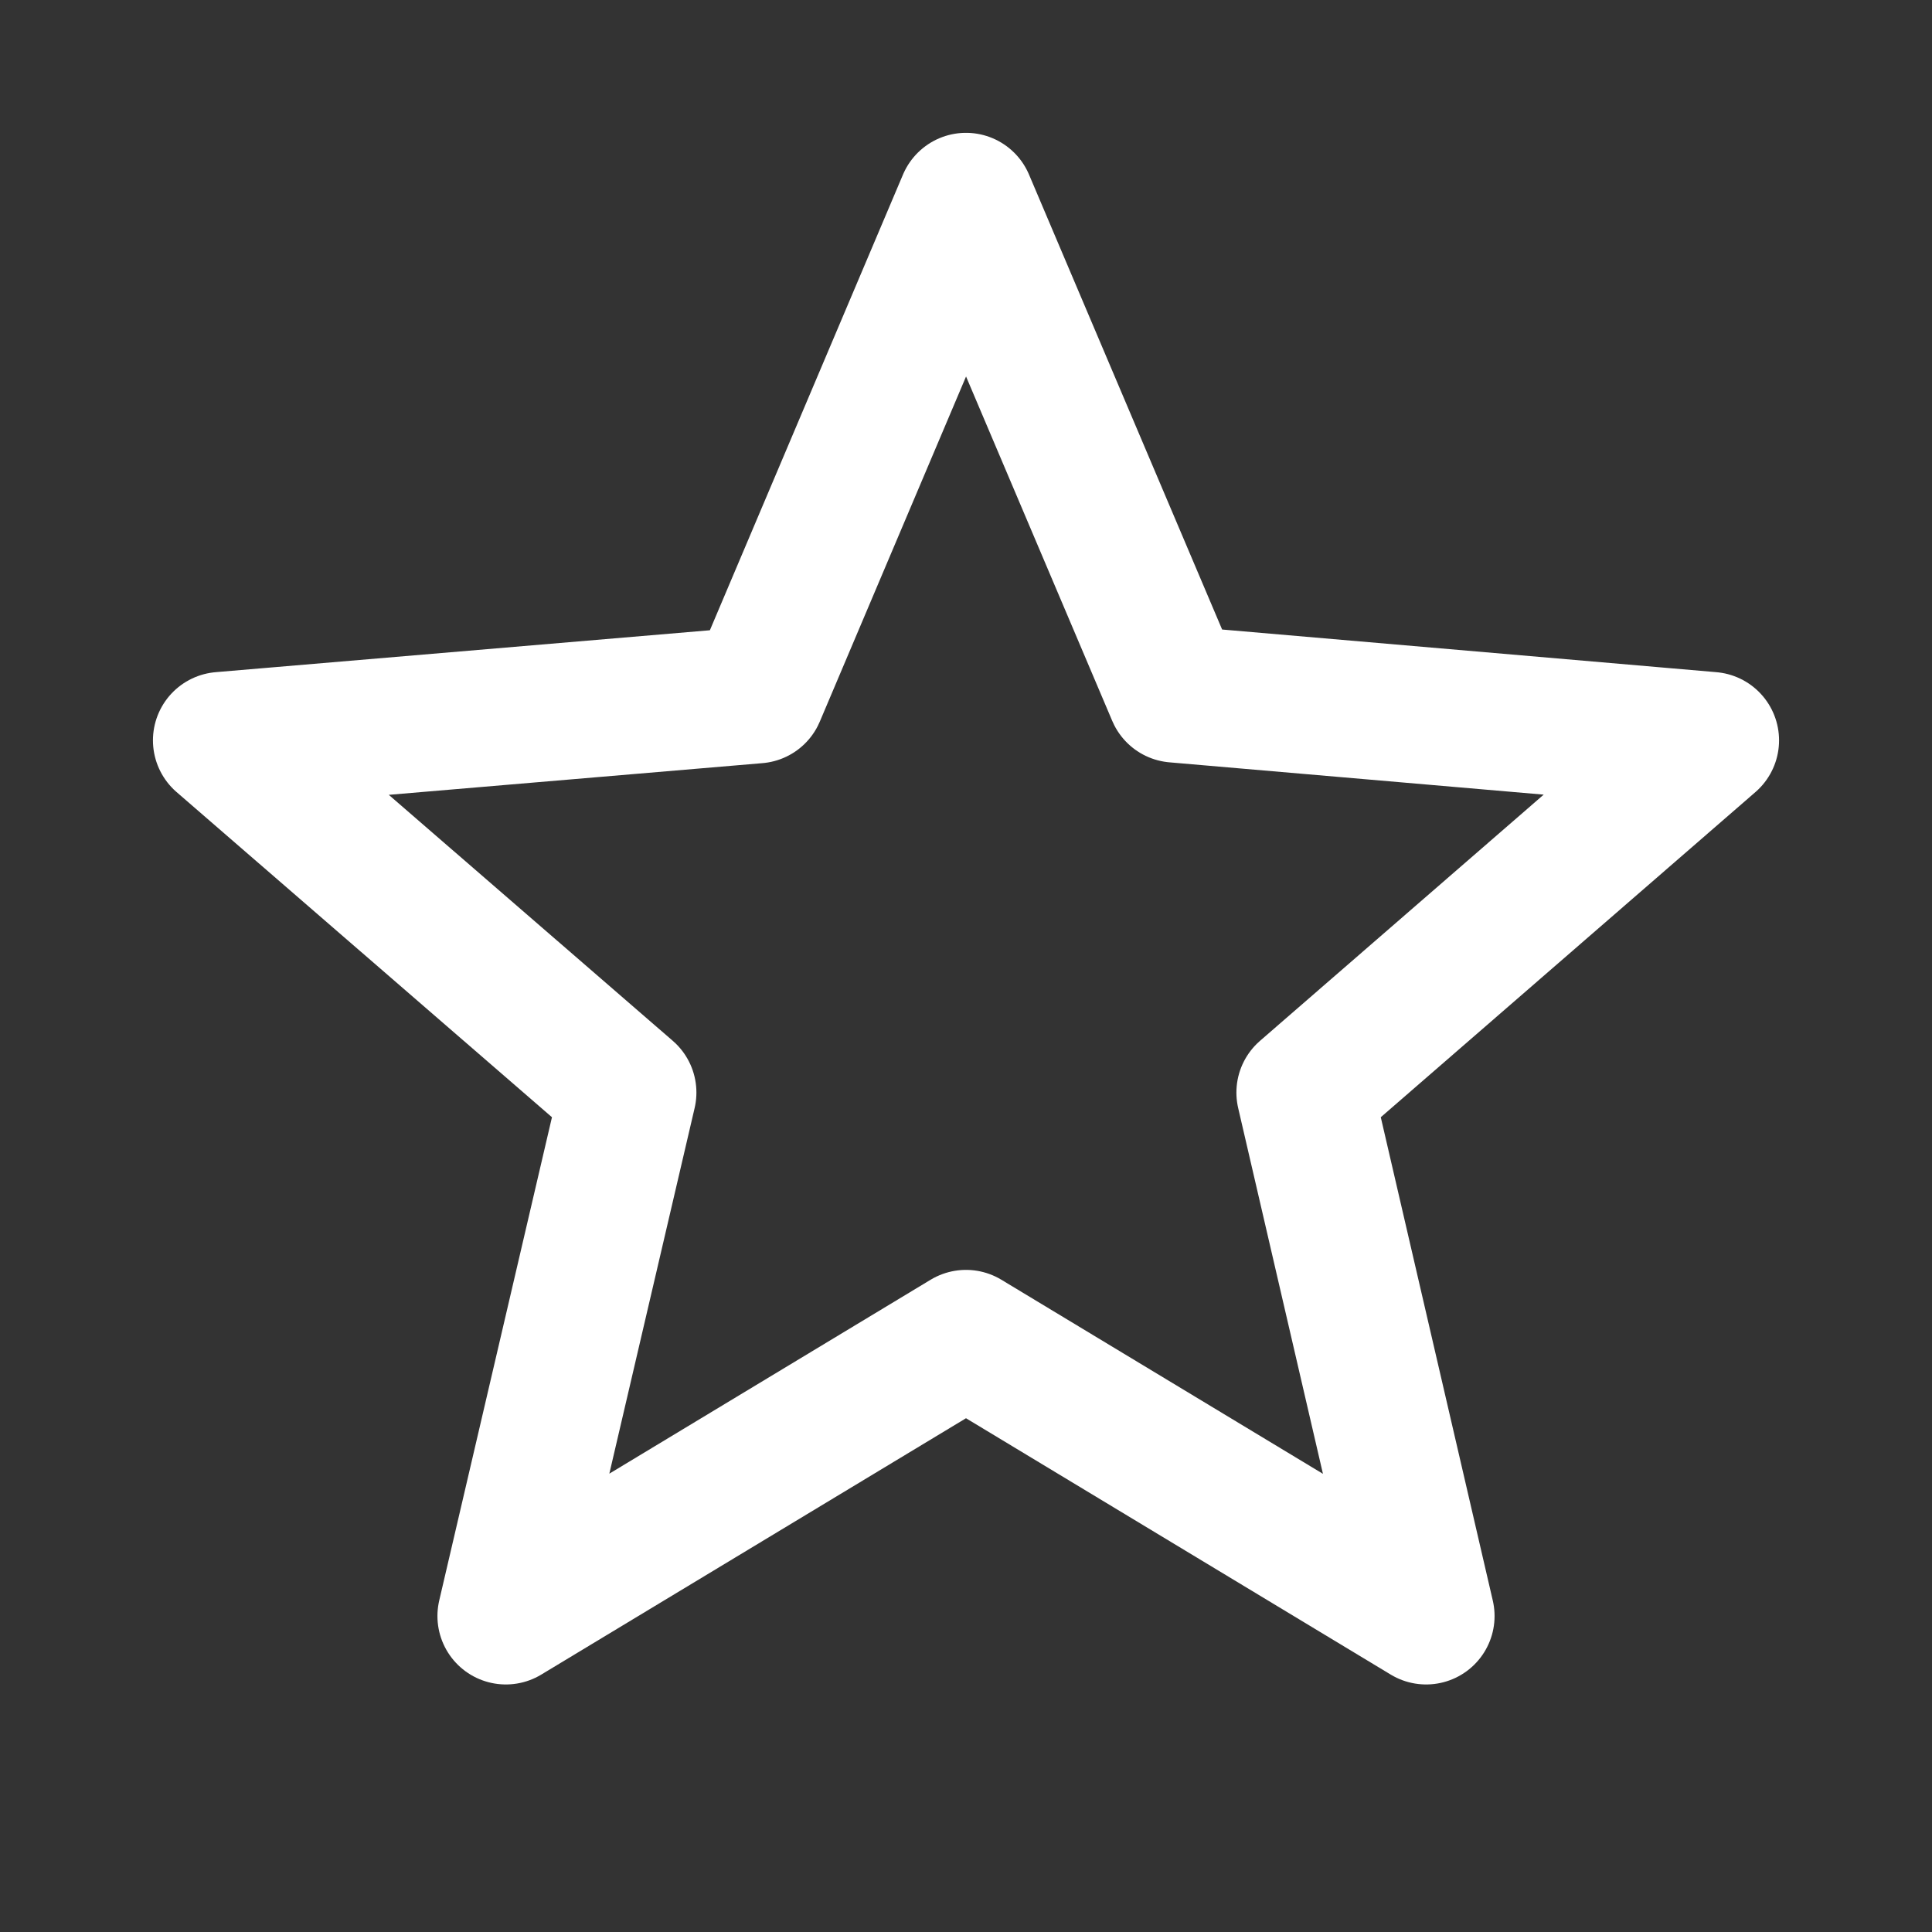<?xml version="1.0" encoding="UTF-8" standalone="no"?>
<svg width="24px" height="24px" viewBox="0 0 24 24" version="1.1" xmlns="http://www.w3.org/2000/svg" xmlns:xlink="http://www.w3.org/1999/xlink" xmlns:sketch="http://www.bohemiancoding.com/sketch/ns">
    <rect x="0" y="0" width="24" height="24" fill="#333333" stroke="none"/>
    <!-- Generator: Sketch 3.4.3 (16044) - http://www.bohemiancoding.com/sketch -->
    <title>count_star</title>
    <desc>Created with Sketch.</desc>
    <defs></defs>
    <g id="Page-2" stroke="none" stroke-width="1" fill="none" fill-rule="evenodd" sketch:type="MSPage">
        <g id="count_star" sketch:type="MSArtboardGroup">
            <path d="M0,0 L24,0 L24,24 L0,24 L0,0 Z" id="Shape" sketch:type="MSShapeGroup"></path>
            <path d="M21.25,9.197 L14.599,8.623 L12,2.5 L9.401,8.633 L2.75,9.197 L7.801,13.572 L6.284,20.075 L12,16.625 L17.716,20.075 L16.209,13.572 L21.25,9.197 Z" id="Shape" stroke="#FFFFFF" stroke-width="1.7" stroke-linejoin="round" sketch:type="MSShapeGroup"></path>
        </g>
    </g>
</svg>